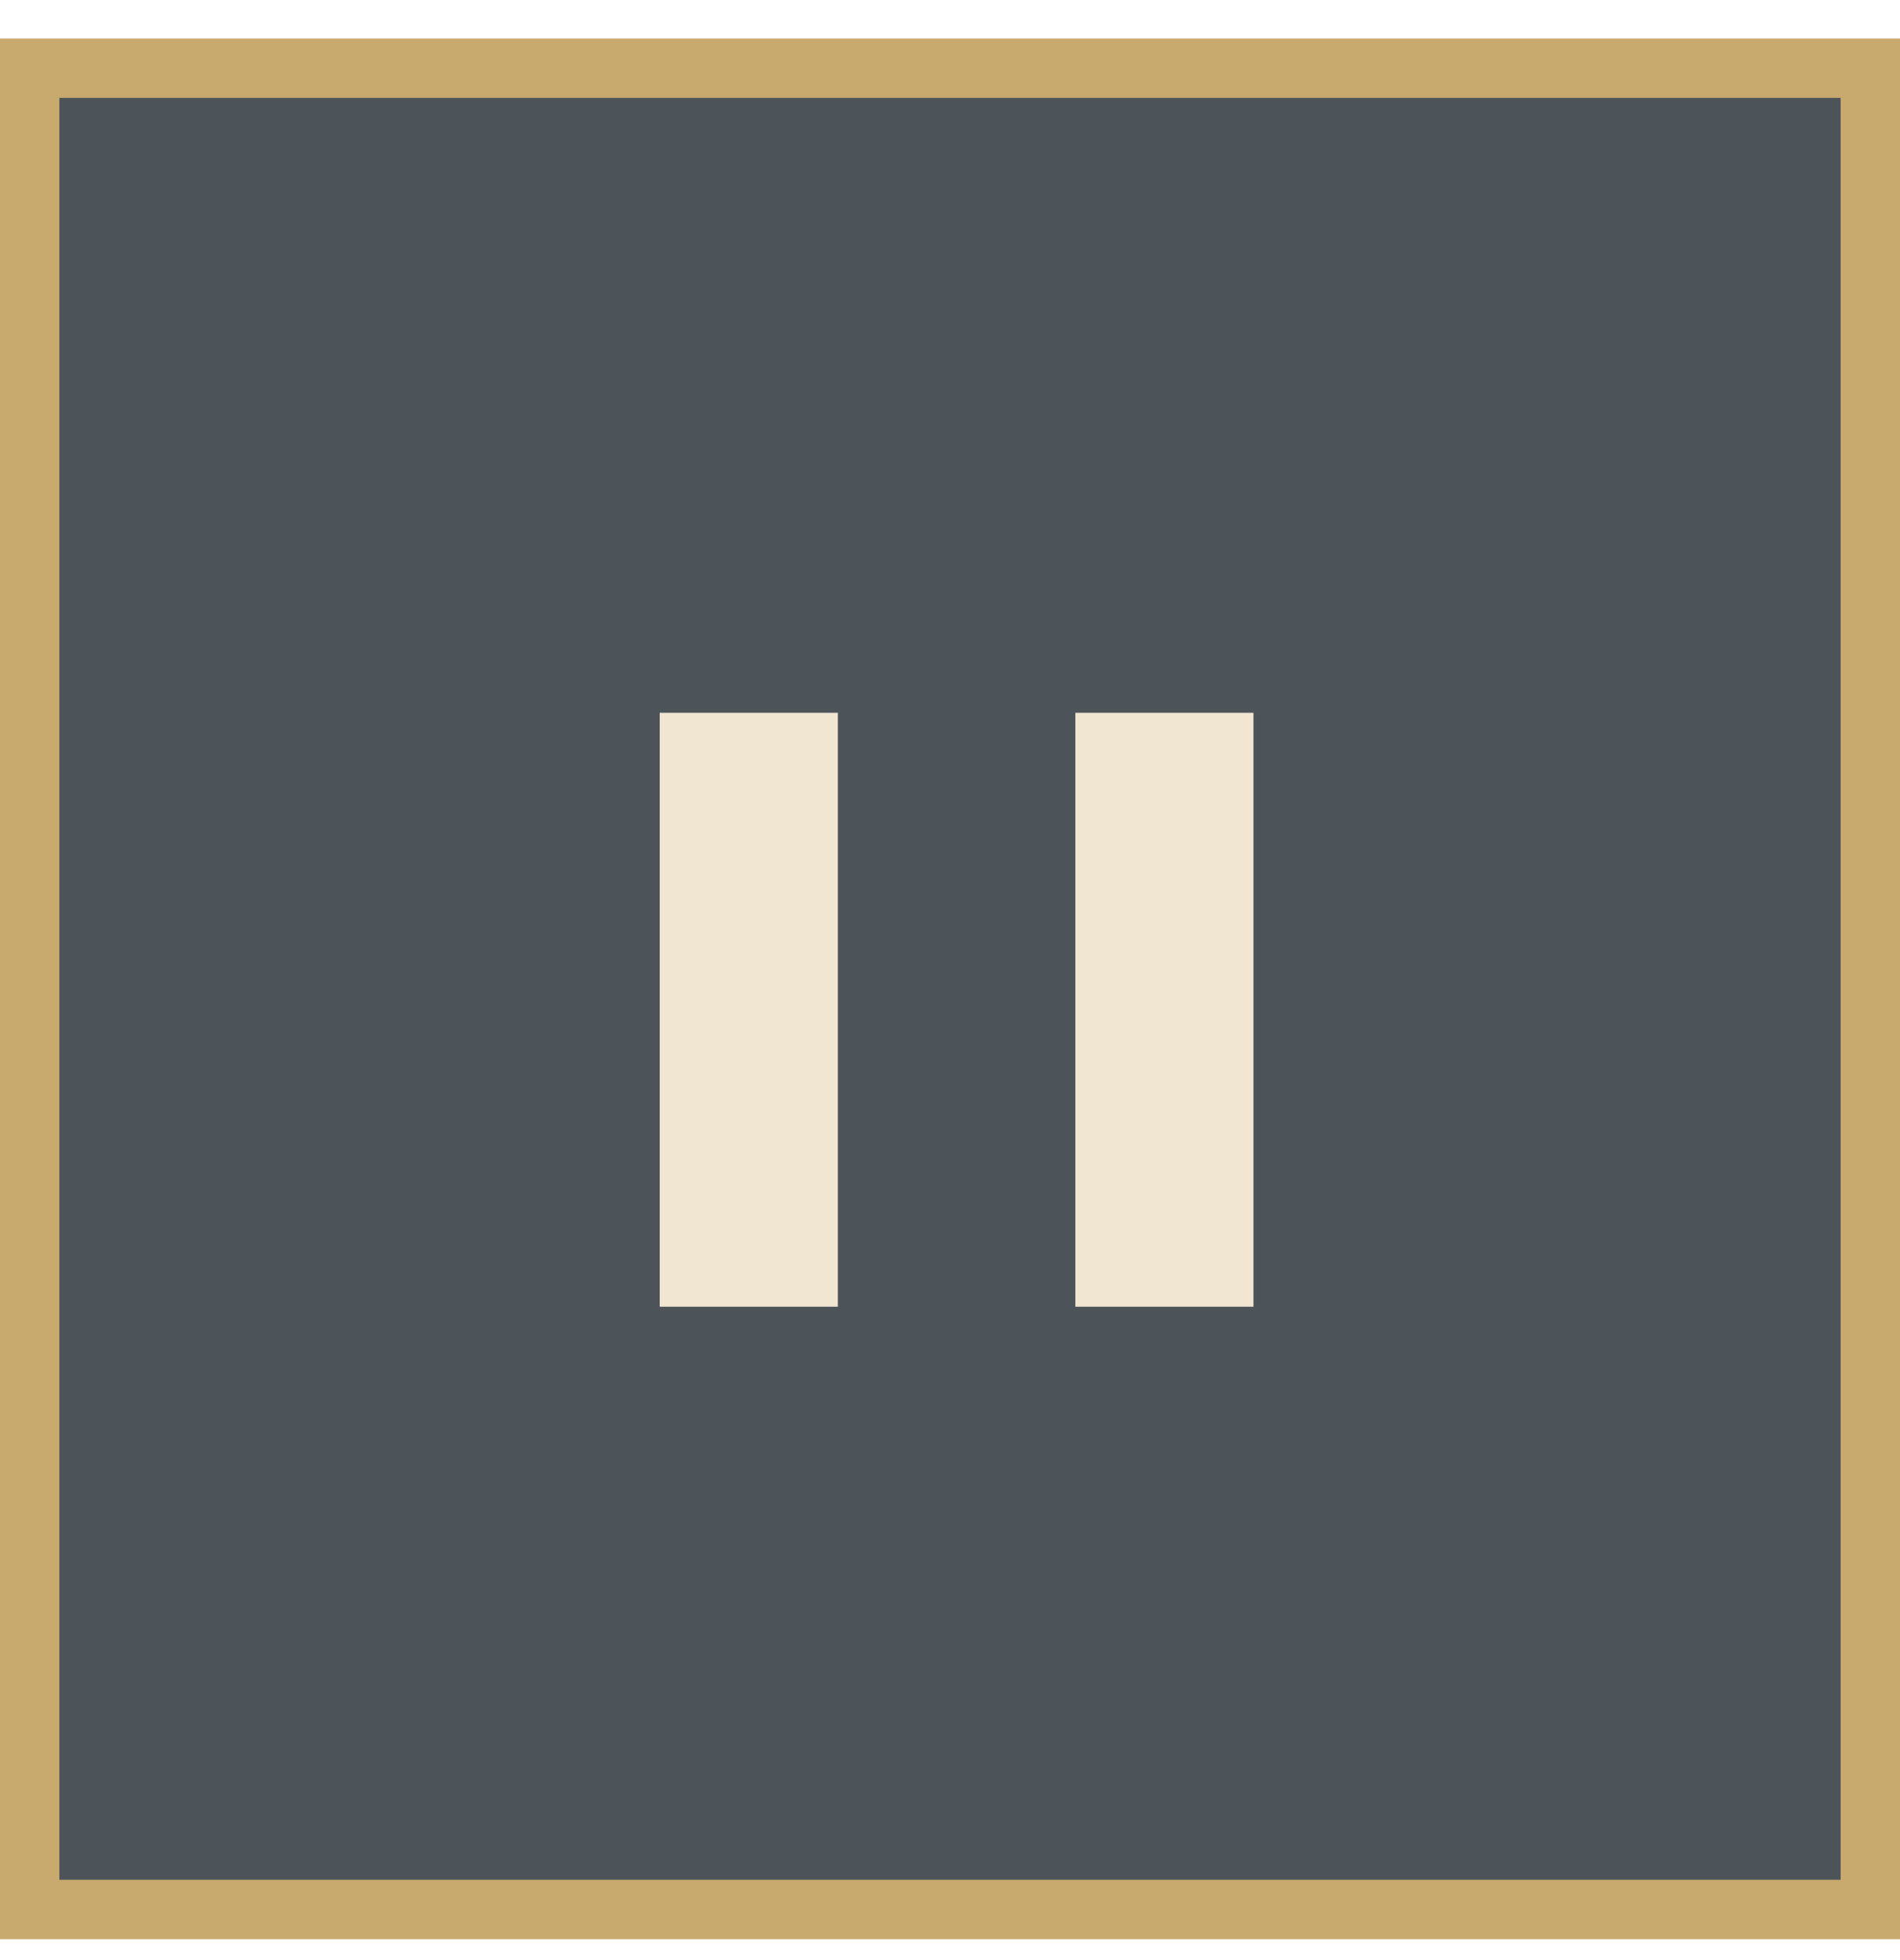 <svg width="32" height="33" viewBox="0 0 32 33" fill="none" xmlns="http://www.w3.org/2000/svg">
<g id="Property 1=Group 957912">
<rect id="Rectangle 184124" x="0.5" y="1.148" width="31" height="31" fill="#010A13" fill-opacity="0.7" stroke="#C8AA6E"/>
<rect id="Rectangle 184125" x="11.111" y="12" width="3" height="10" fill="#F0E6D2"/>
<rect id="Rectangle 184126" x="18.111" y="12" width="3" height="10" fill="#F0E6D2"/>
</g>
</svg>
